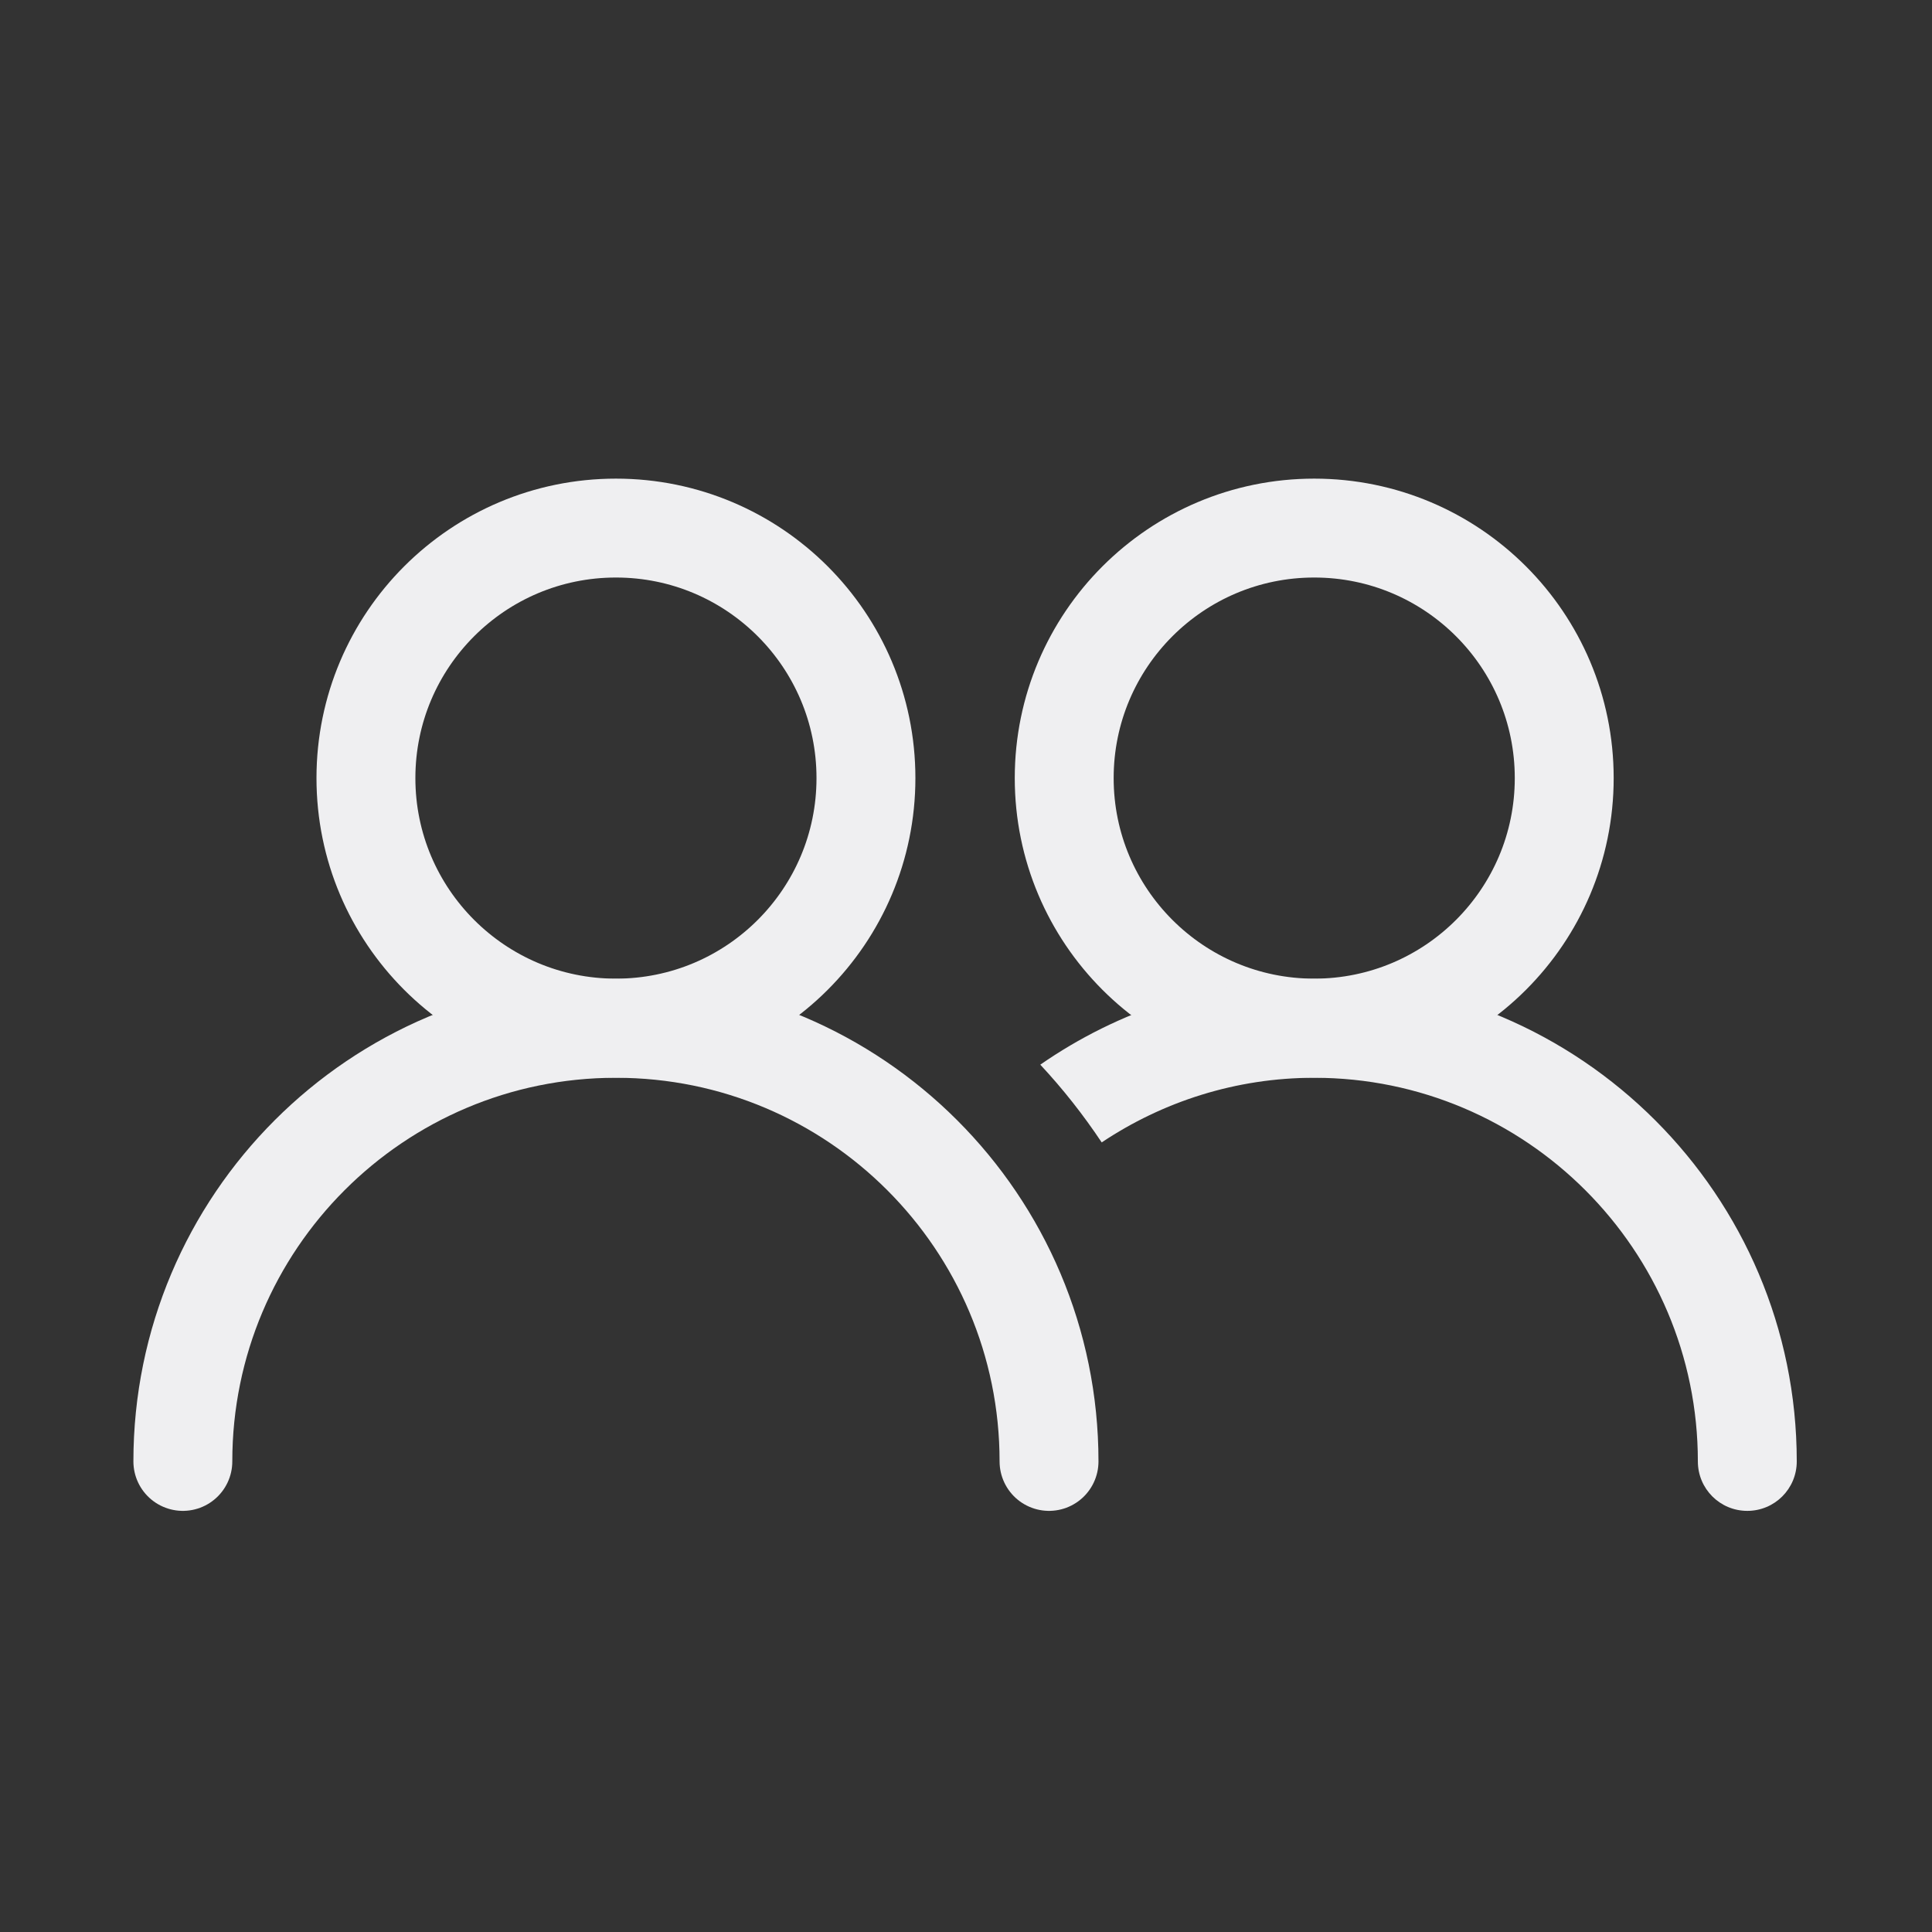 <?xml version="1.0" encoding="UTF-8"?><svg id="Stat-iconen" xmlns="http://www.w3.org/2000/svg" viewBox="0 0 84 84"><rect x="0" y="0" width="84" height="84" fill="#333333" stroke="none"/><defs><style>.cls-1{fill:none;stroke:#efeff1;stroke-linecap:round;stroke-linejoin:round;stroke-width:4.3px;}.cls-2{fill:#efeff1;}</style></defs><g id="Unieke_kijkers"><path class="cls-1" d="M45.61,63.54c0-10.4-8.43-18.83-18.83-18.83S7.95,53.14,7.95,63.54"/><circle class="cls-1" cx="26.78" cy="33.83" r="10.87"/><circle class="cls-1" cx="57.14" cy="33.83" r="10.87"/><path class="cls-2" d="M57.14,42.56c-4.42,0-8.52,1.38-11.91,3.73,.98,1.05,1.87,2.18,2.67,3.38,2.65-1.77,5.83-2.81,9.24-2.81,9.2,0,16.68,7.48,16.68,16.68,0,1.19,.96,2.15,2.15,2.15s2.15-.96,2.15-2.15c0-11.57-9.41-20.98-20.98-20.98Z"/></g></svg>